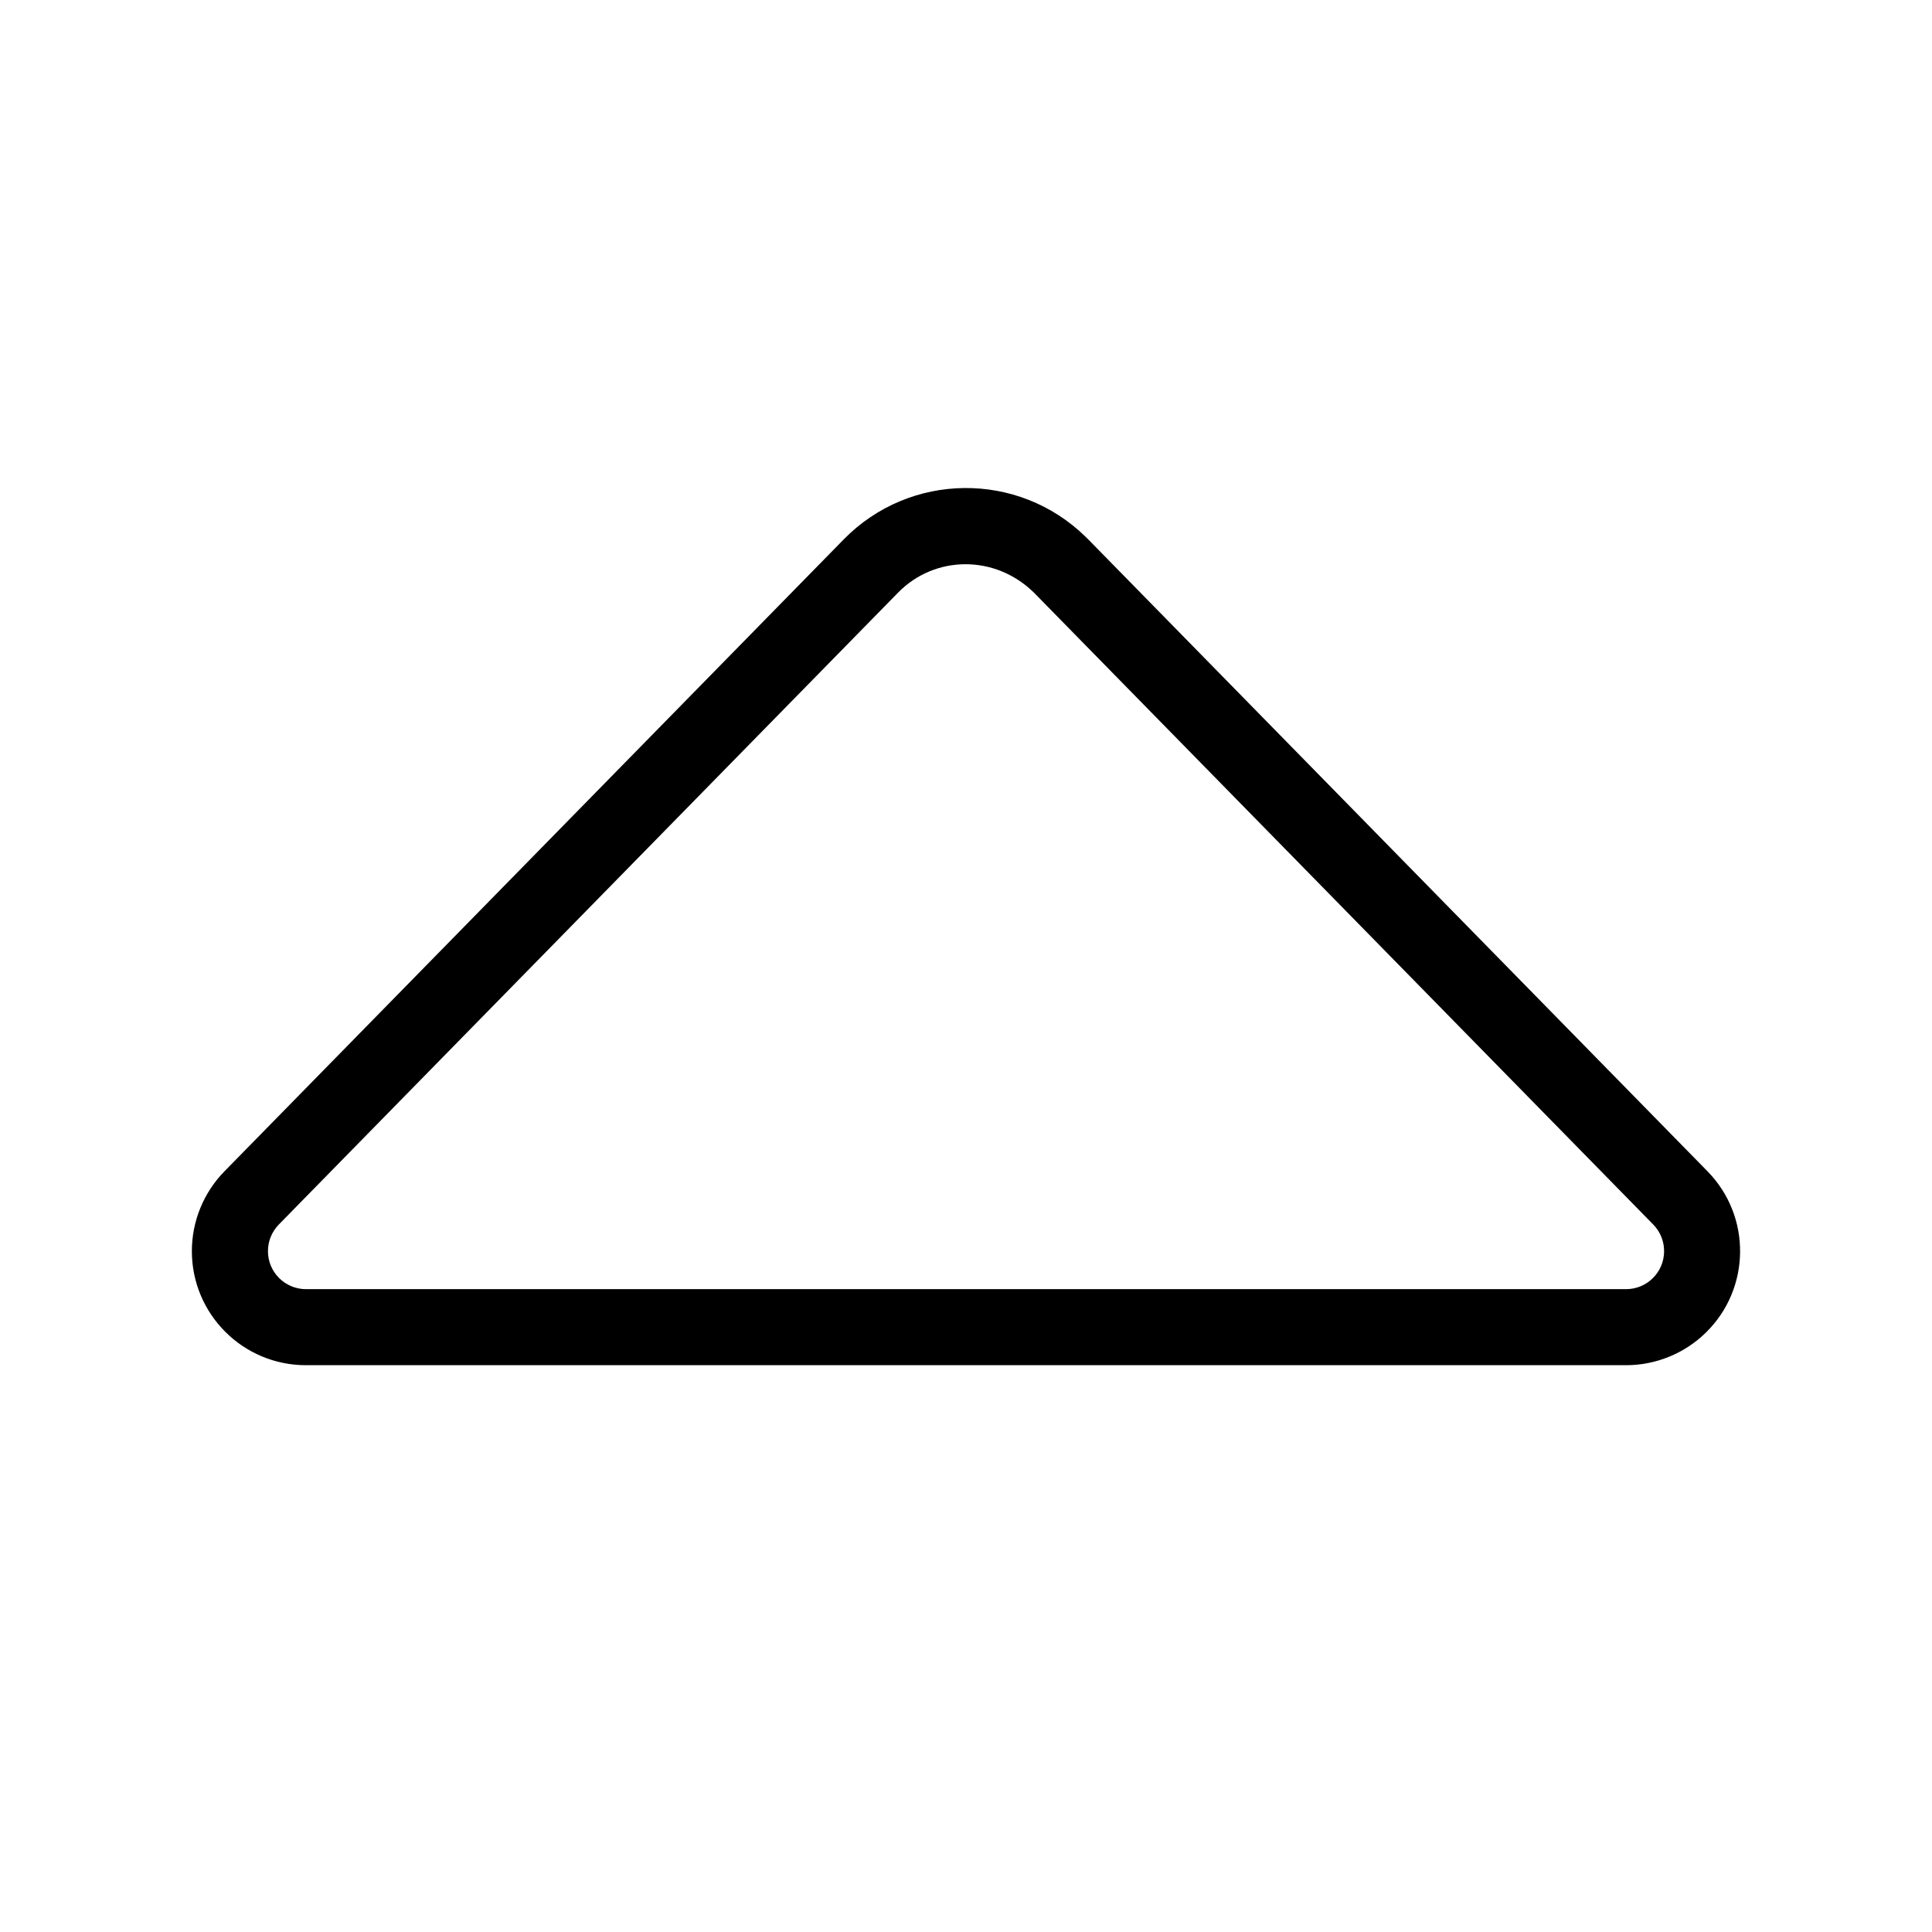 <?xml version="1.0" encoding="UTF-8"?>
<!-- Uploaded to: ICON Repo, www.svgrepo.com, Generator: ICON Repo Mixer Tools -->
<svg fill="#000000" width="800px" height="800px" version="1.1" viewBox="144 144 512 512" xmlns="http://www.w3.org/2000/svg">
 <path d="m417.99 301.04c-10.293-10.098-26.242-9.934-35.98 0l-164.12 167.47c-1.844 1.887-2.879 4.418-2.879 7.055 0 5.566 4.512 10.074 10.078 10.074h349.84c2.637 0 5.168-1.031 7.051-2.879 3.977-3.894 4.039-10.273 0.145-14.25zm14.395-14.105 164.12 167.47c11.684 11.926 11.492 31.062-0.434 42.75-5.648 5.535-13.246 8.637-21.156 8.637h-349.84c-16.695 0-30.23-13.531-30.23-30.227 0-7.91 3.102-15.508 8.641-21.16l164.12-167.47c17.527-17.883 46.238-18.172 64.121-0.645 0.219 0.211 0.434 0.43 0.648 0.645z"/>
</svg>